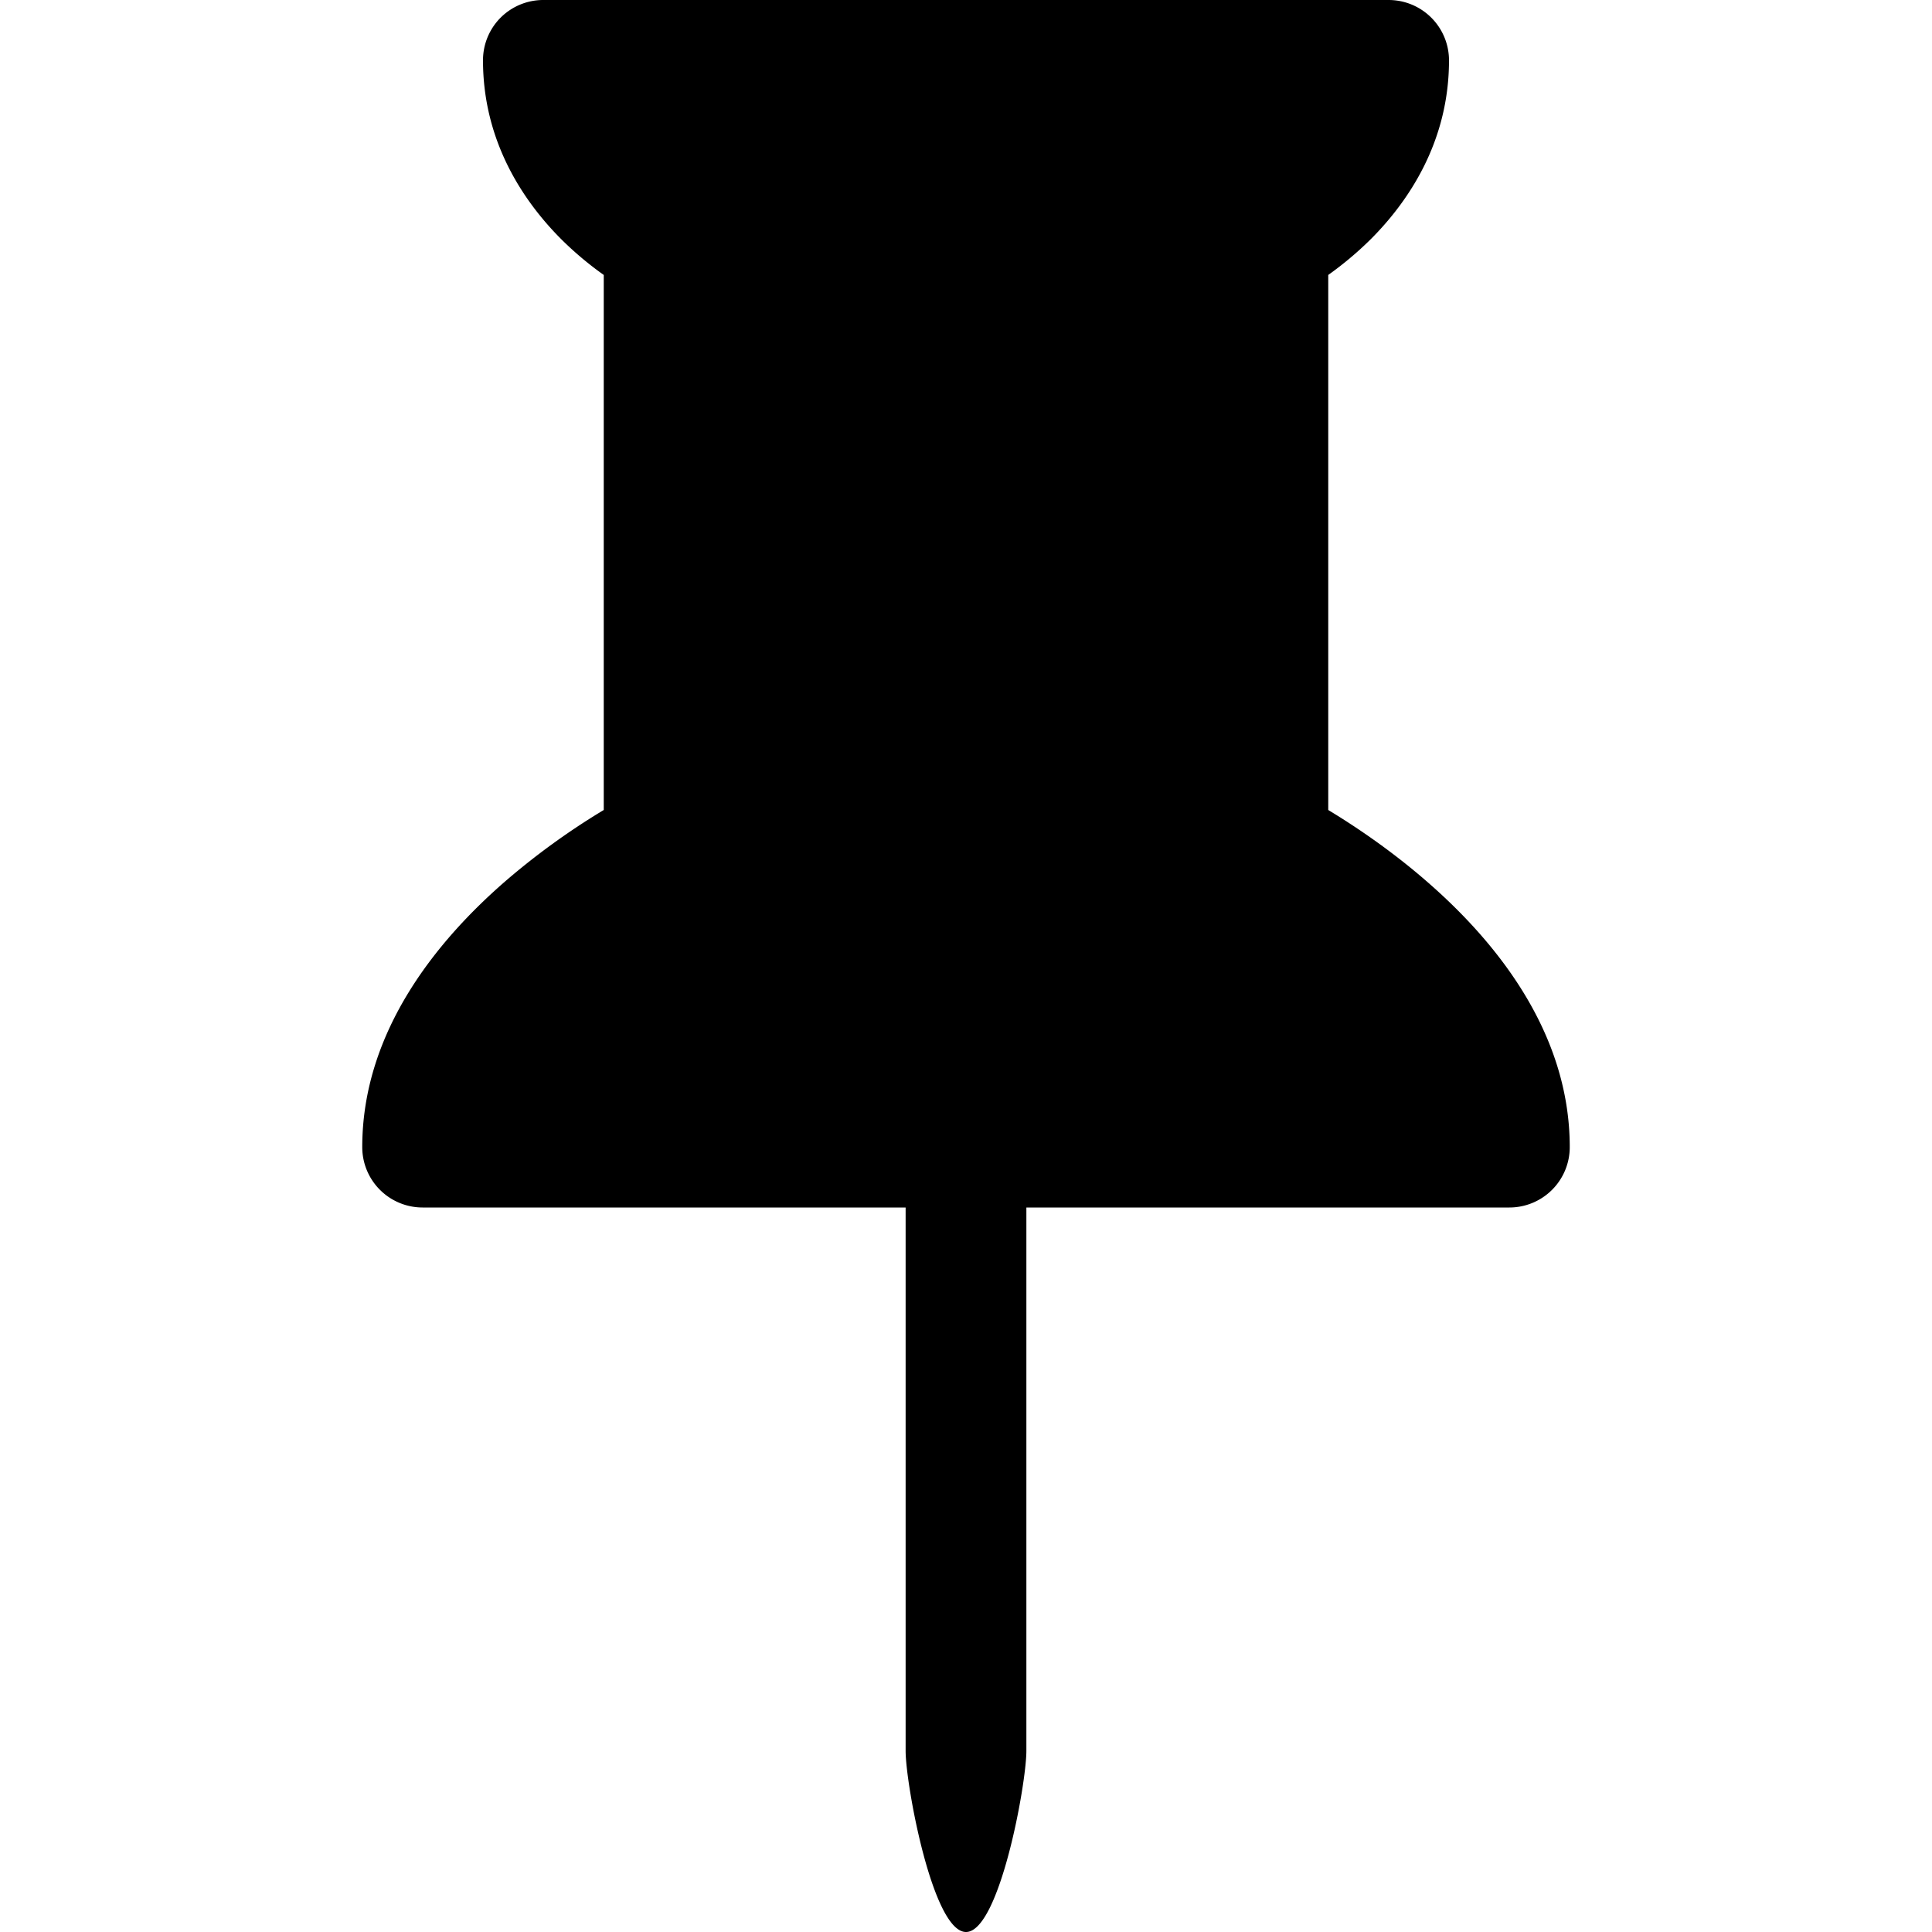 <svg xmlns="http://www.w3.org/2000/svg" fill="currentColor" viewBox="0 0 16 16"><path d="M4.146.146A.5.5 0 014.5 0h7a.5.5 0 01.5.5c0 .68-.342 1.174-.646 1.479-.126.125-.25.224-.354.298v4.431l.078.048c.203.127.476.314.751.555C12.36 7.775 13 8.527 13 9.5a.5.5 0 01-.5.5h-4v4.5c0 .276-.224 1.5-.5 1.5s-.5-1.224-.5-1.5V10h-4a.5.5 0 01-.5-.5c0-.973.64-1.725 1.17-2.189A5.921 5.921 0 015 6.708V2.277a2.77 2.77 0 01-.354-.298C4.342 1.674 4 1.179 4 .5a.5.5 0 01.146-.354z"/></svg>